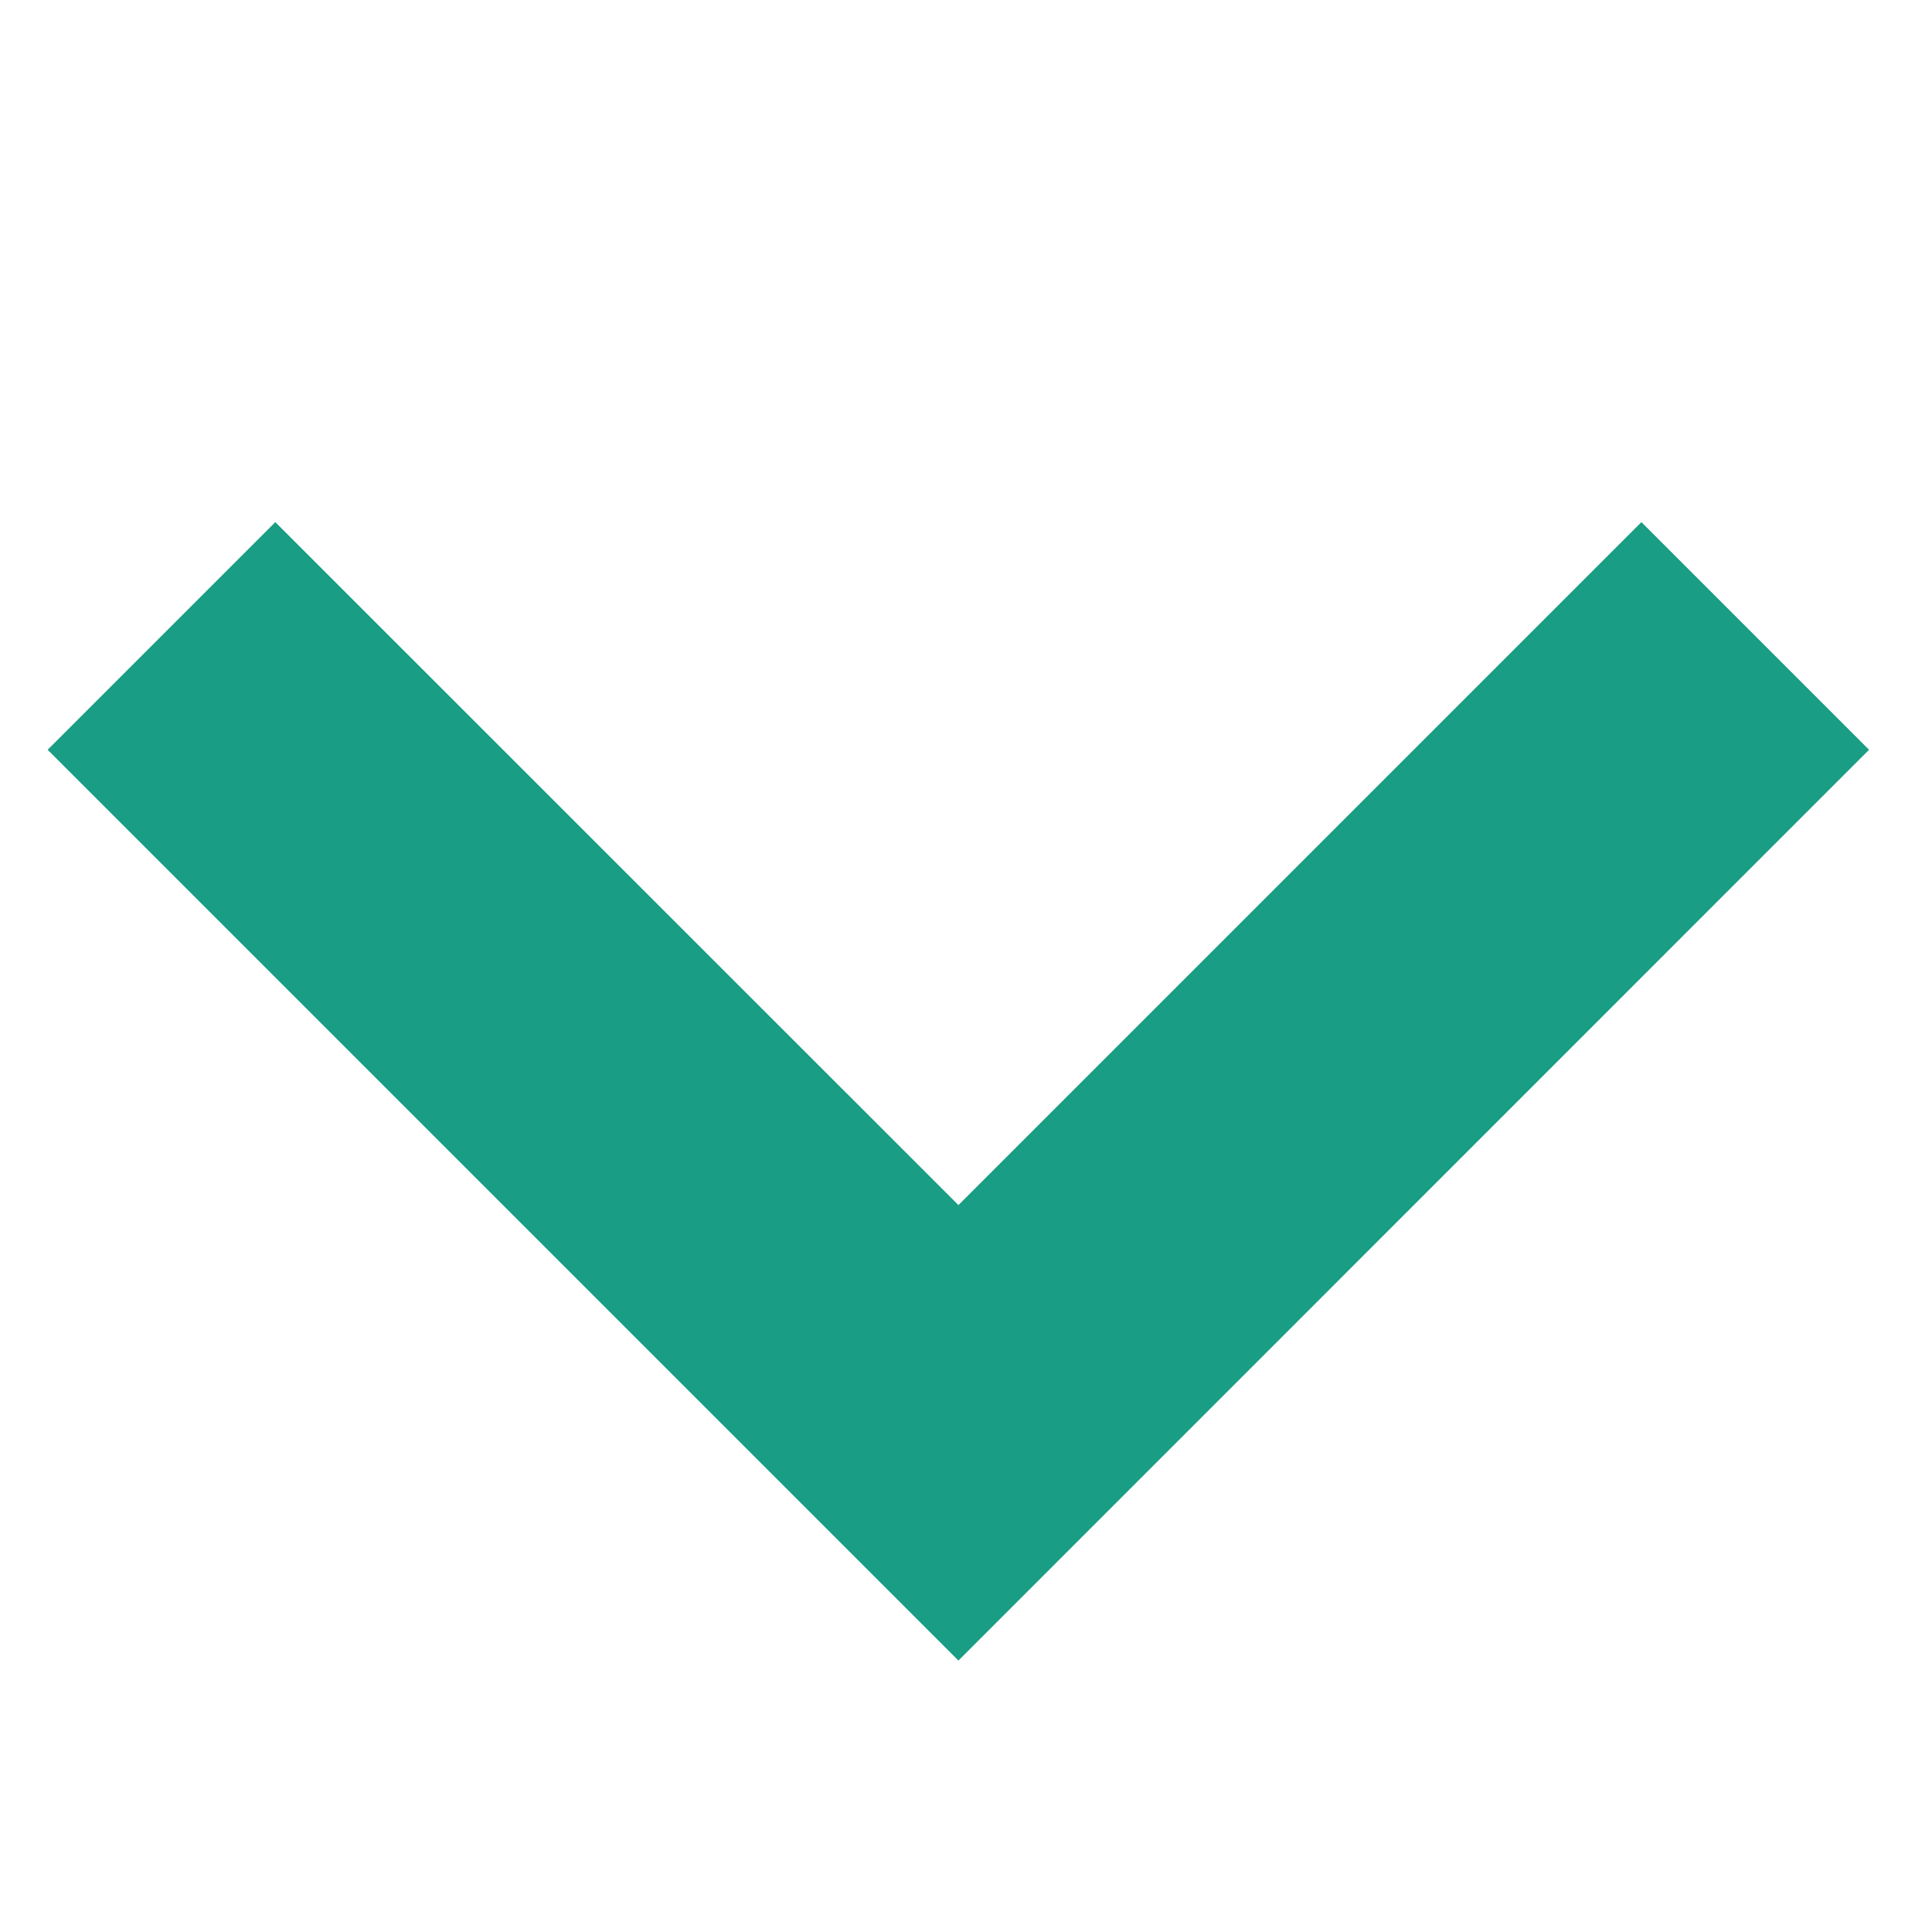 <svg width="12" height="12" fill="none" xmlns="http://www.w3.org/2000/svg"><path fill-rule="evenodd" clip-rule="evenodd" d="m5.953 7.485 4.242-4.242 1.414 1.414-5.656 5.657L.296 4.657 1.71 3.243l4.243 4.242Z" fill="#199D84"/></svg>